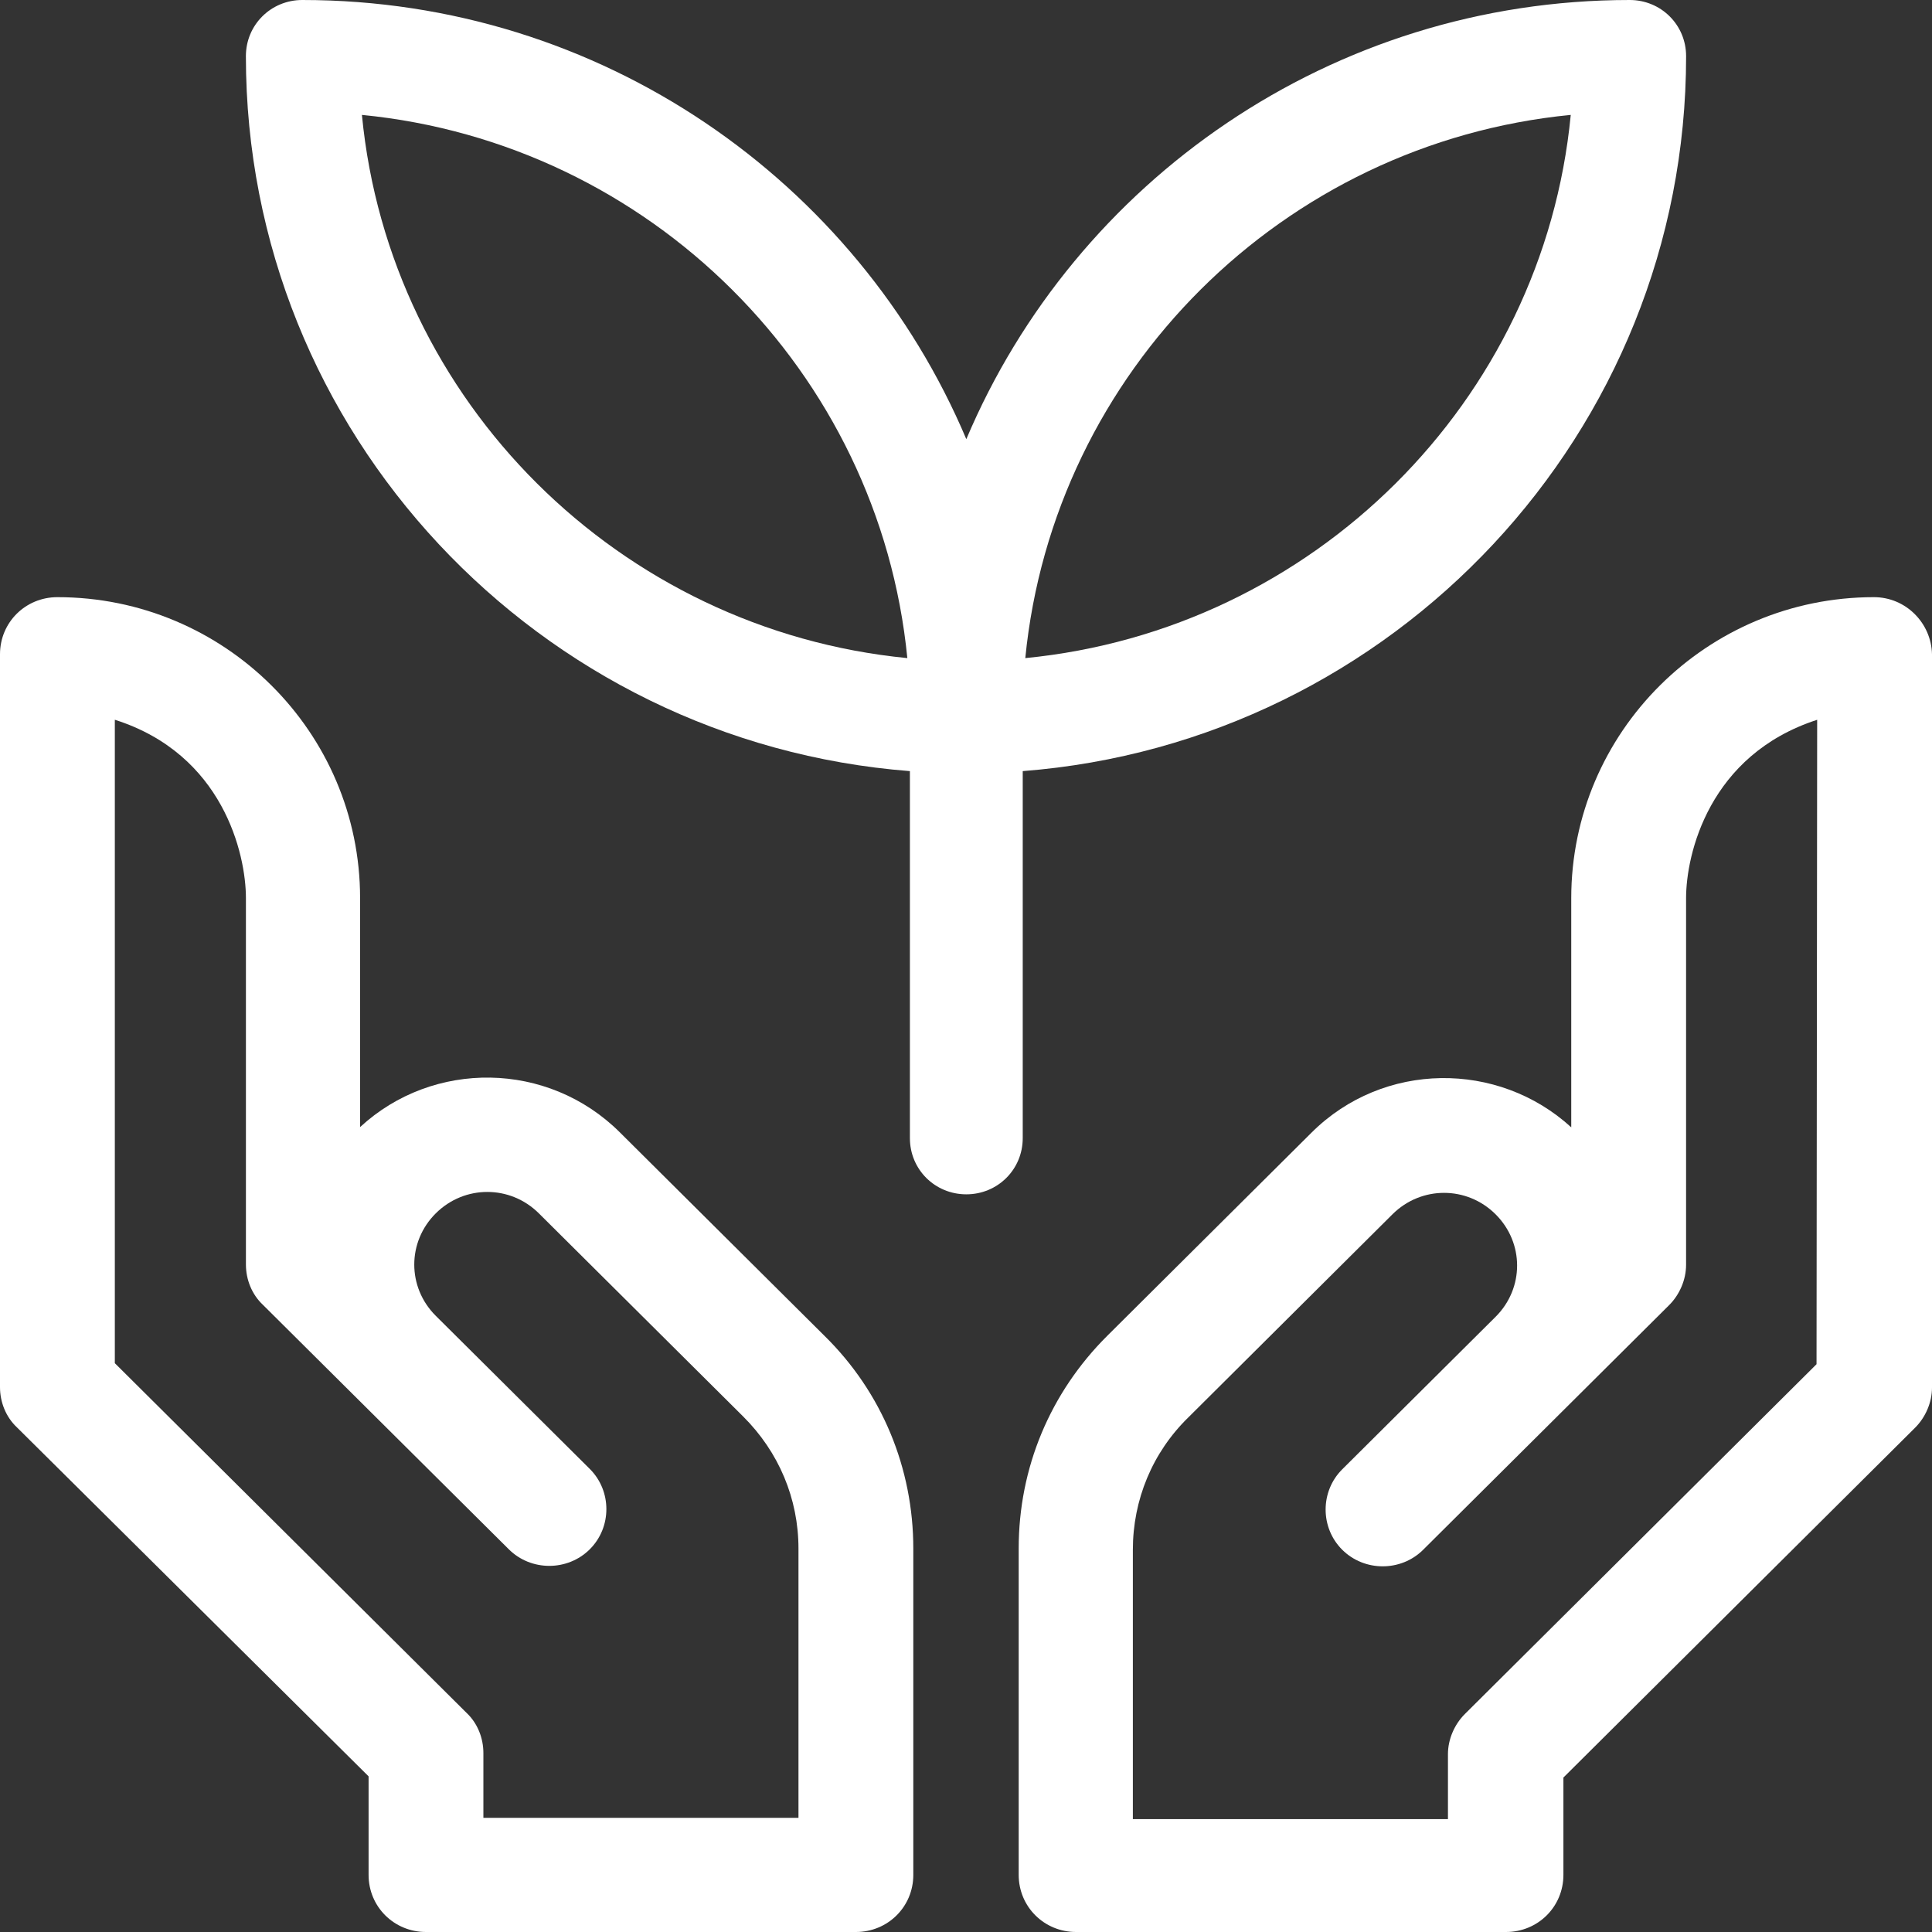 <?xml version="1.0" encoding="UTF-8"?>
<svg width="55px" height="55px" viewBox="0 0 55 55" version="1.1" xmlns="http://www.w3.org/2000/svg" xmlns:xlink="http://www.w3.org/1999/xlink">
    <rect x="0" y="0" width="55" height="55" fill="#333333" stroke="none"/>
    <!-- Generator: Sketch 63.1 (92452) - https://sketch.com -->
    <title>Sostenibilitat</title>
    <desc>Created with Sketch.</desc>
    <g id="v03" stroke="none" stroke-width="1" fill="none" fill-rule="evenodd">
        <g id="Producto_Efebe_v03" transform="translate(-426, -3225)" fill="#FFFFFF" fill-rule="nonzero">
            <g id="Group-19" transform="translate(416, 3215)">
                <g id="Sostenibilitat" transform="translate(10, 10)">
                    <path d="M48,1.599 C48,0.709 47.288,0 46.394,0 C37.91,0 30.611,5.161 27.509,12.502 C24.407,5.161 17.109,0 8.606,0 C7.712,0 7,0.709 7,1.599 C7,12.321 15.339,21.134 25.903,21.952 L25.903,32.401 C25.903,33.291 26.615,34 27.509,34 C28.403,34 29.115,33.291 29.115,32.401 L29.115,21.952 C39.661,21.134 48,12.321 48,1.599 L48,1.599 Z M10.303,3.271 C18.495,4.071 25.028,10.576 25.83,18.735 C17.638,17.936 11.087,11.43 10.303,3.271 Z M29.188,18.735 C29.991,10.576 36.523,4.071 44.716,3.271 C43.931,11.43 37.381,17.936 29.188,18.735 Z" id="Shape"></path>
                    <path d="M17.643,32.233 C15.6,30.202 12.331,30.165 10.251,32.086 L10.251,25.568 C10.251,20.841 6.389,17 1.634,17 L1.634,17 C0.724,17 0,17.72 0,18.625 L0,39.49 C0,39.914 0.167,40.339 0.483,40.635 L10.493,50.569 L10.493,53.375 C10.493,54.28 11.217,55 12.127,55 L24.366,55 C25.276,55 26,54.28 26,53.375 L26,44.087 C26,41.798 25.109,39.638 23.474,38.031 L17.643,32.233 Z M22.731,51.75 L13.761,51.75 L13.761,49.904 C13.761,49.479 13.594,49.054 13.279,48.759 L3.269,38.807 L3.269,20.49 C6.351,21.468 7.001,24.312 7.001,25.568 L7.001,36 C7.001,36.425 7.169,36.849 7.484,37.145 L14.486,44.106 C15.117,44.734 16.157,44.734 16.789,44.106 C17.42,43.478 17.42,42.444 16.789,41.816 L12.406,37.459 C11.589,36.646 11.589,35.354 12.406,34.541 C13.223,33.729 14.523,33.729 15.34,34.541 L21.153,40.321 C22.174,41.336 22.731,42.666 22.731,44.087 L22.731,51.75 L22.731,51.75 Z" id="Shape"></path>
                    <path d="M53.347,17 L53.347,17 C48.593,17 44.73,20.842 44.73,25.572 L44.73,32.093 C42.65,30.19 39.381,30.209 37.339,32.241 L31.526,38.023 C29.891,39.649 29,41.791 29,44.082 L29,53.374 C29,54.28 29.724,55 30.634,55 L42.873,55 C43.783,55 44.507,54.28 44.507,53.374 L44.507,50.603 L54.517,40.646 C54.814,40.351 55,39.926 55,39.501 L55,18.626 C54.981,17.739 54.257,17 53.347,17 Z M51.713,38.836 L41.703,48.793 C41.406,49.088 41.22,49.513 41.22,49.938 L41.22,51.786 L32.25,51.786 L32.25,44.119 C32.25,42.697 32.807,41.348 33.829,40.351 L39.641,34.568 C40.459,33.755 41.759,33.755 42.576,34.568 C43.393,35.381 43.393,36.674 42.576,37.487 L38.211,41.828 C37.58,42.456 37.58,43.491 38.211,44.119 C38.843,44.747 39.883,44.747 40.514,44.119 L47.516,37.155 C47.813,36.859 47.999,36.434 47.999,36.009 L47.999,25.572 C47.999,24.316 48.649,21.489 51.731,20.491 L51.713,38.836 L51.713,38.836 Z" id="Shape"></path>
                </g>
            </g>
        </g>
    </g>
</svg>